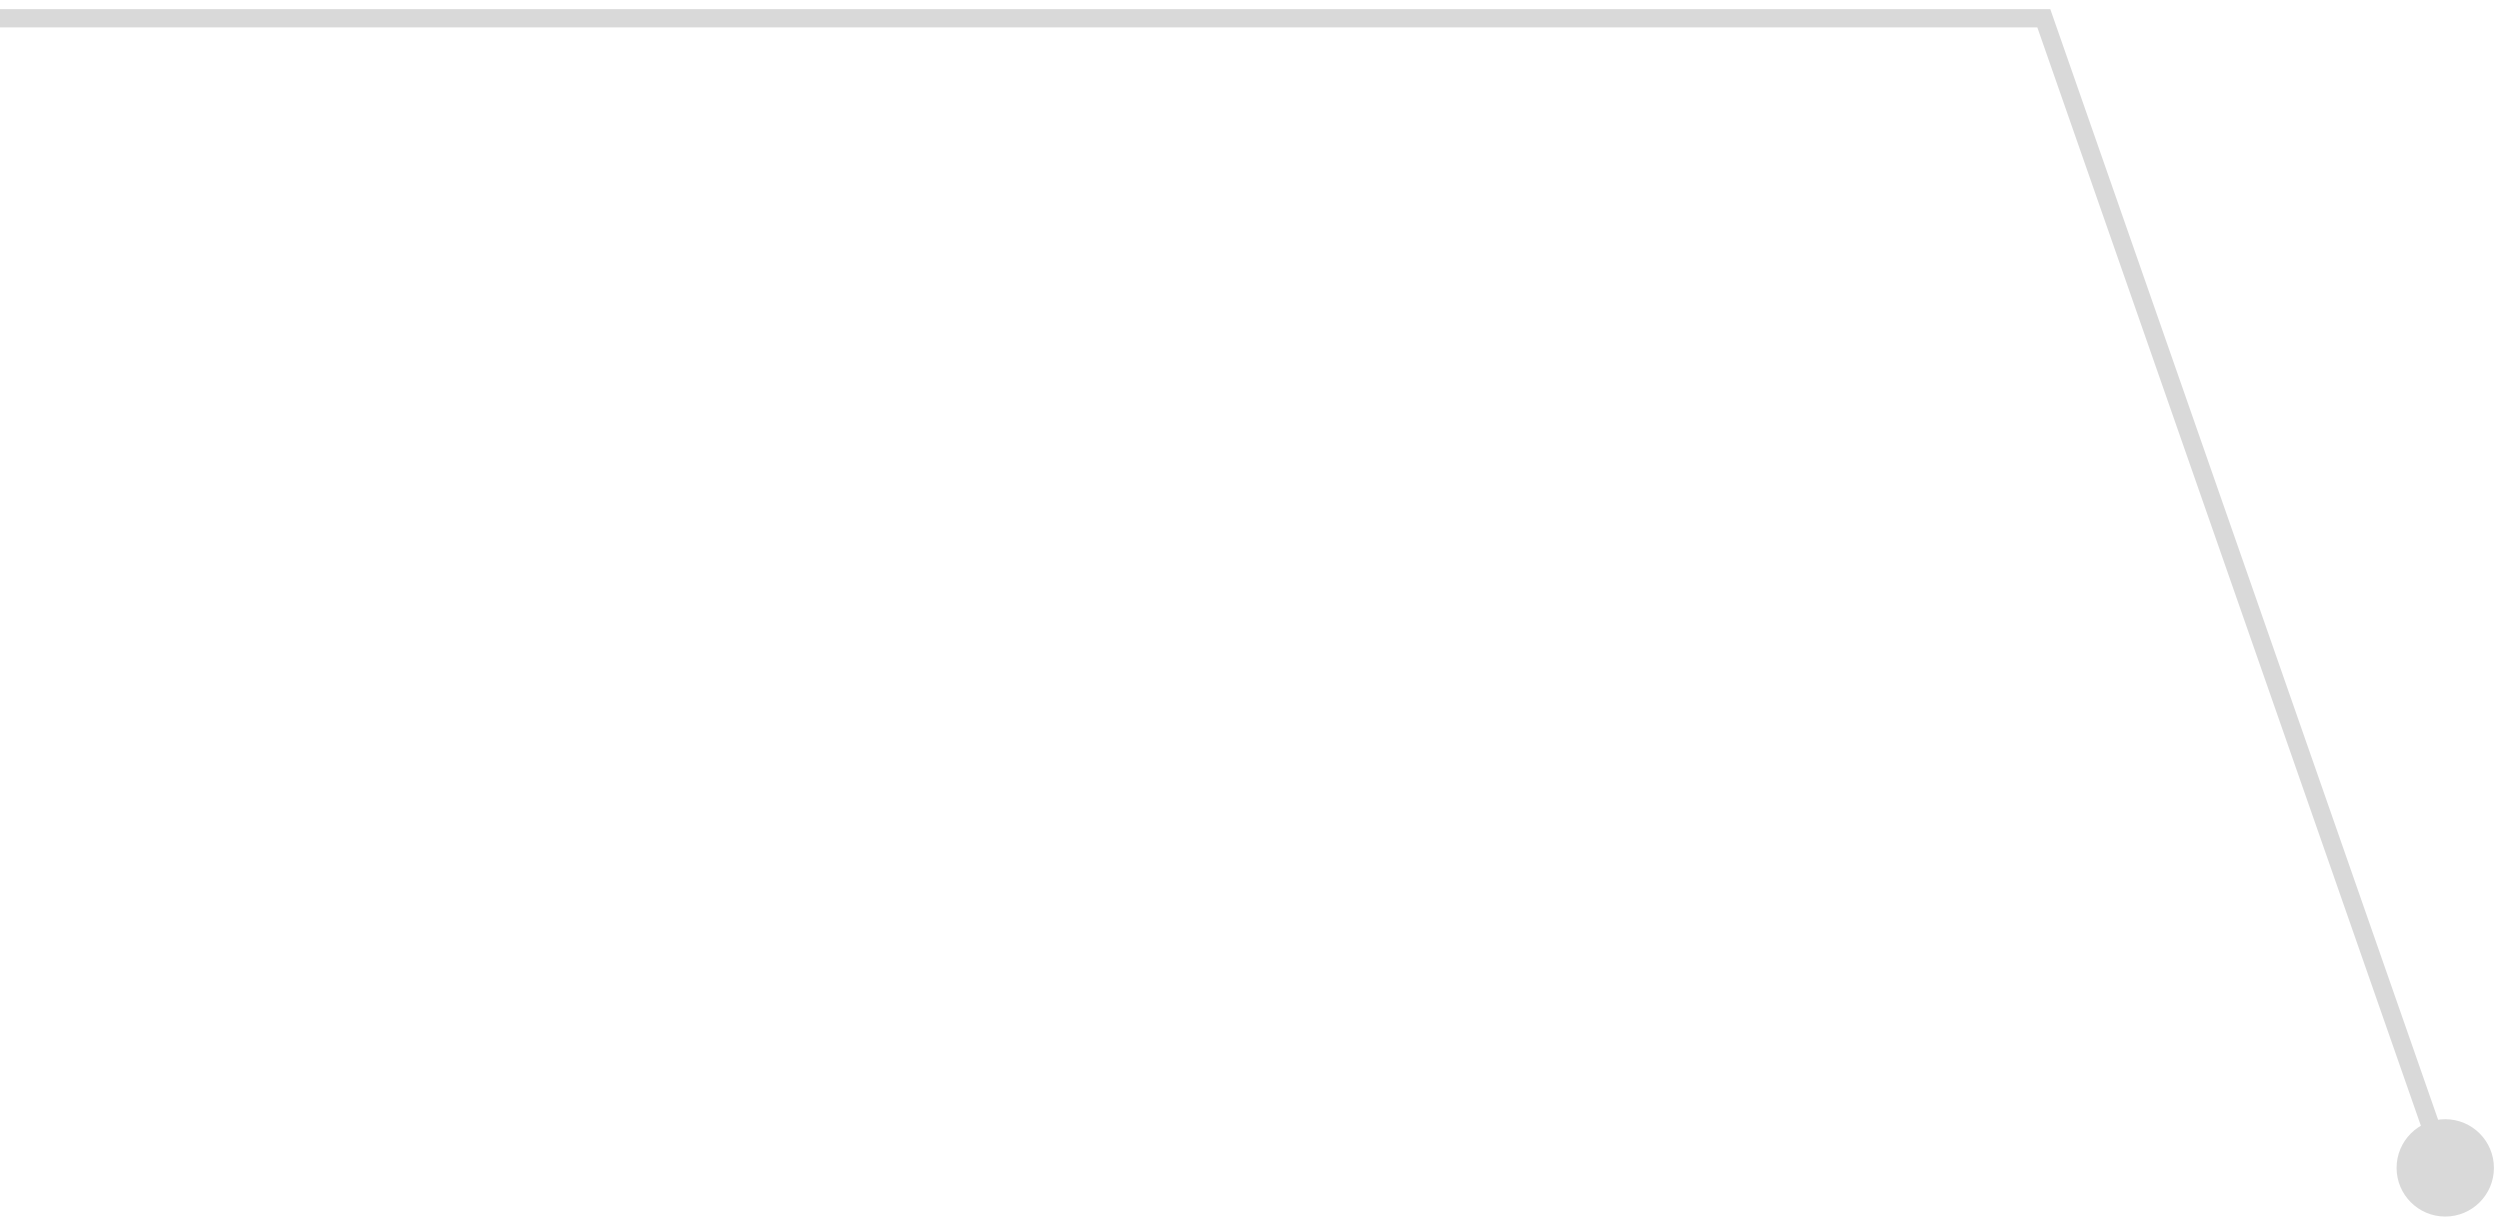 <?xml version="1.0" encoding="UTF-8"?> <svg xmlns="http://www.w3.org/2000/svg" width="137" height="67" viewBox="0 0 137 67" fill="none"> <path d="M131.333 64C131.333 65.473 132.527 66.667 134 66.667C135.473 66.667 136.667 65.473 136.667 64C136.667 62.527 135.473 61.333 134 61.333C132.527 61.333 131.333 62.527 131.333 64ZM112 1L112.472 0.835L112.355 0.5H112V1ZM134.472 63.835L112.472 0.835L111.528 1.165L133.528 64.165L134.472 63.835ZM112 0.5H0V1.5H112V0.5Z" fill="#D9D9D9"></path> </svg> 